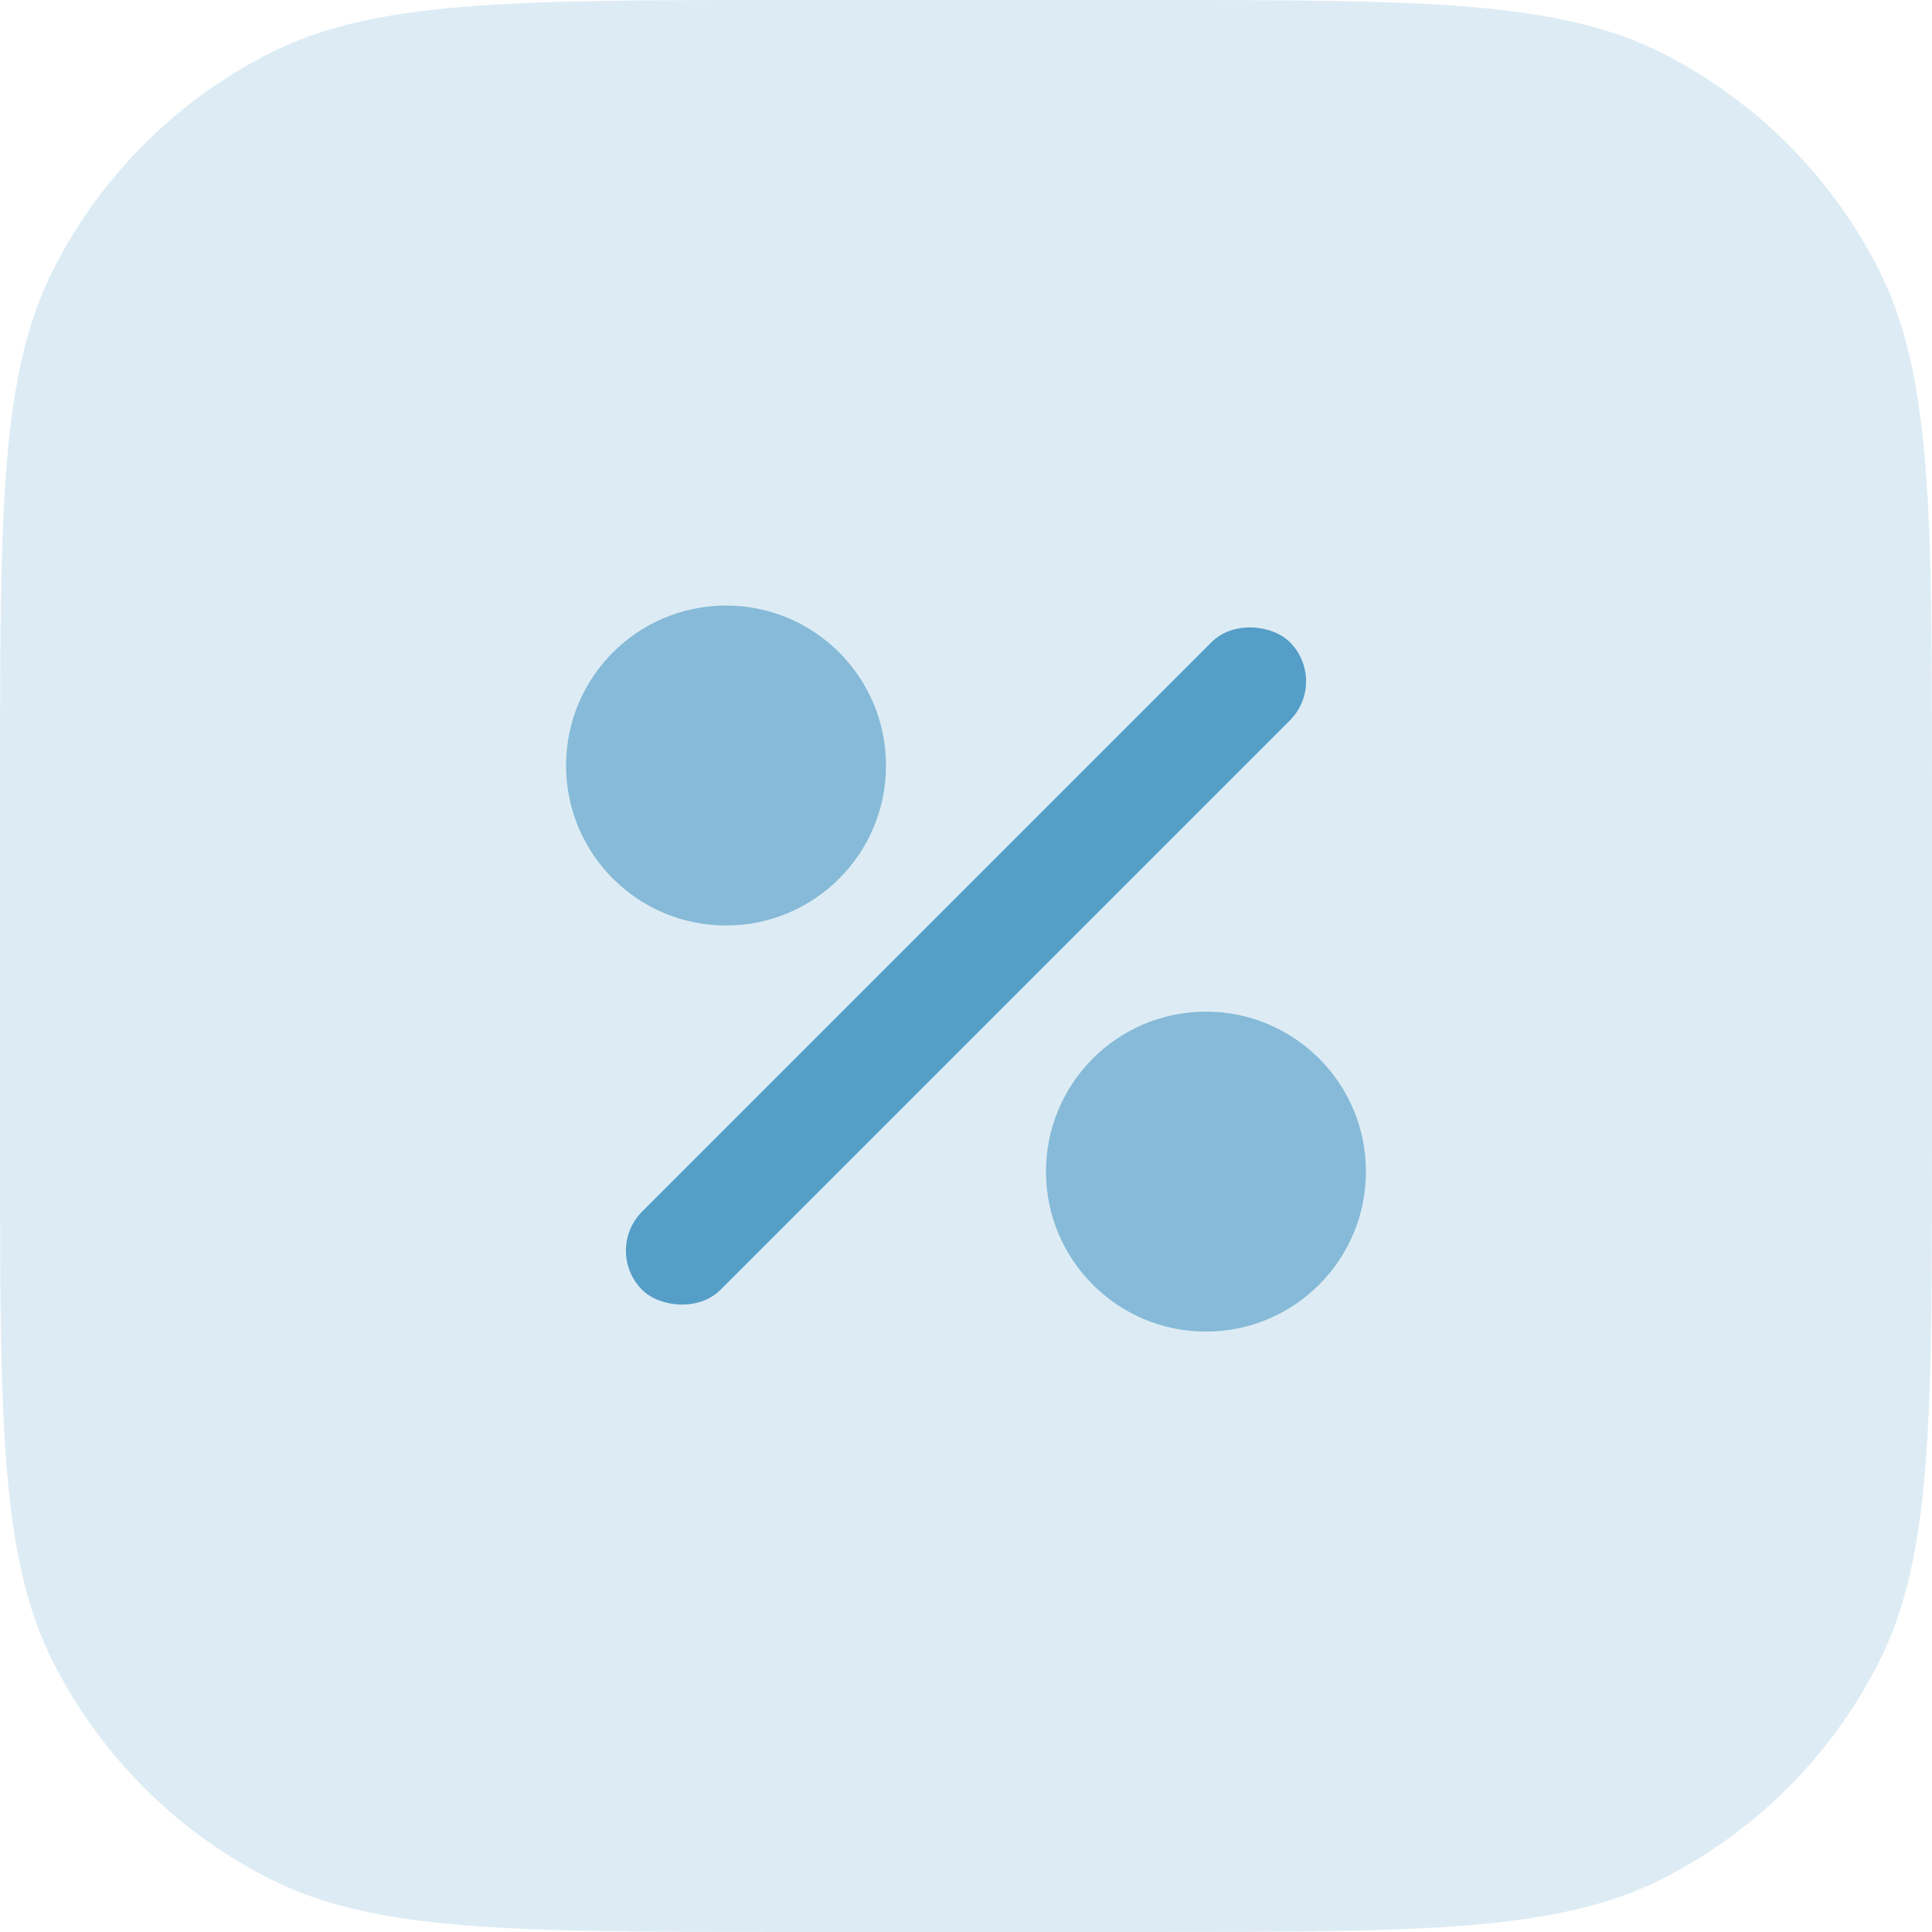 <svg width="157" height="157" viewBox="0 0 157 157" fill="none" xmlns="http://www.w3.org/2000/svg">
<path d="M0 64C0 41.598 0 30.397 4.36 21.84C8.195 14.314 14.314 8.195 21.84 4.36C30.397 0 41.598 0 64 0H93C115.402 0 126.603 0 135.16 4.36C142.686 8.195 148.805 14.314 152.64 21.84C157 30.397 157 41.598 157 64V93C157 115.402 157 126.603 152.64 135.16C148.805 142.686 142.686 148.805 135.16 152.64C126.603 157 115.402 157 93 157H64C41.598 157 30.397 157 21.84 152.64C14.314 148.805 8.195 142.686 4.36 135.16C0 126.603 0 115.402 0 93V64Z" fill="#DDECF4"/>
<circle cx="59" cy="62.209" r="13" fill="#559EC8" fill-opacity="0.63"/>
<circle cx="98" cy="95.209" r="13" fill="#559EC8" fill-opacity="0.63"/>
<rect x="49" y="101.635" width="74.437" height="9" rx="4.5" transform="rotate(-45 49 101.635)" fill="#559EC8"/>
</svg>
